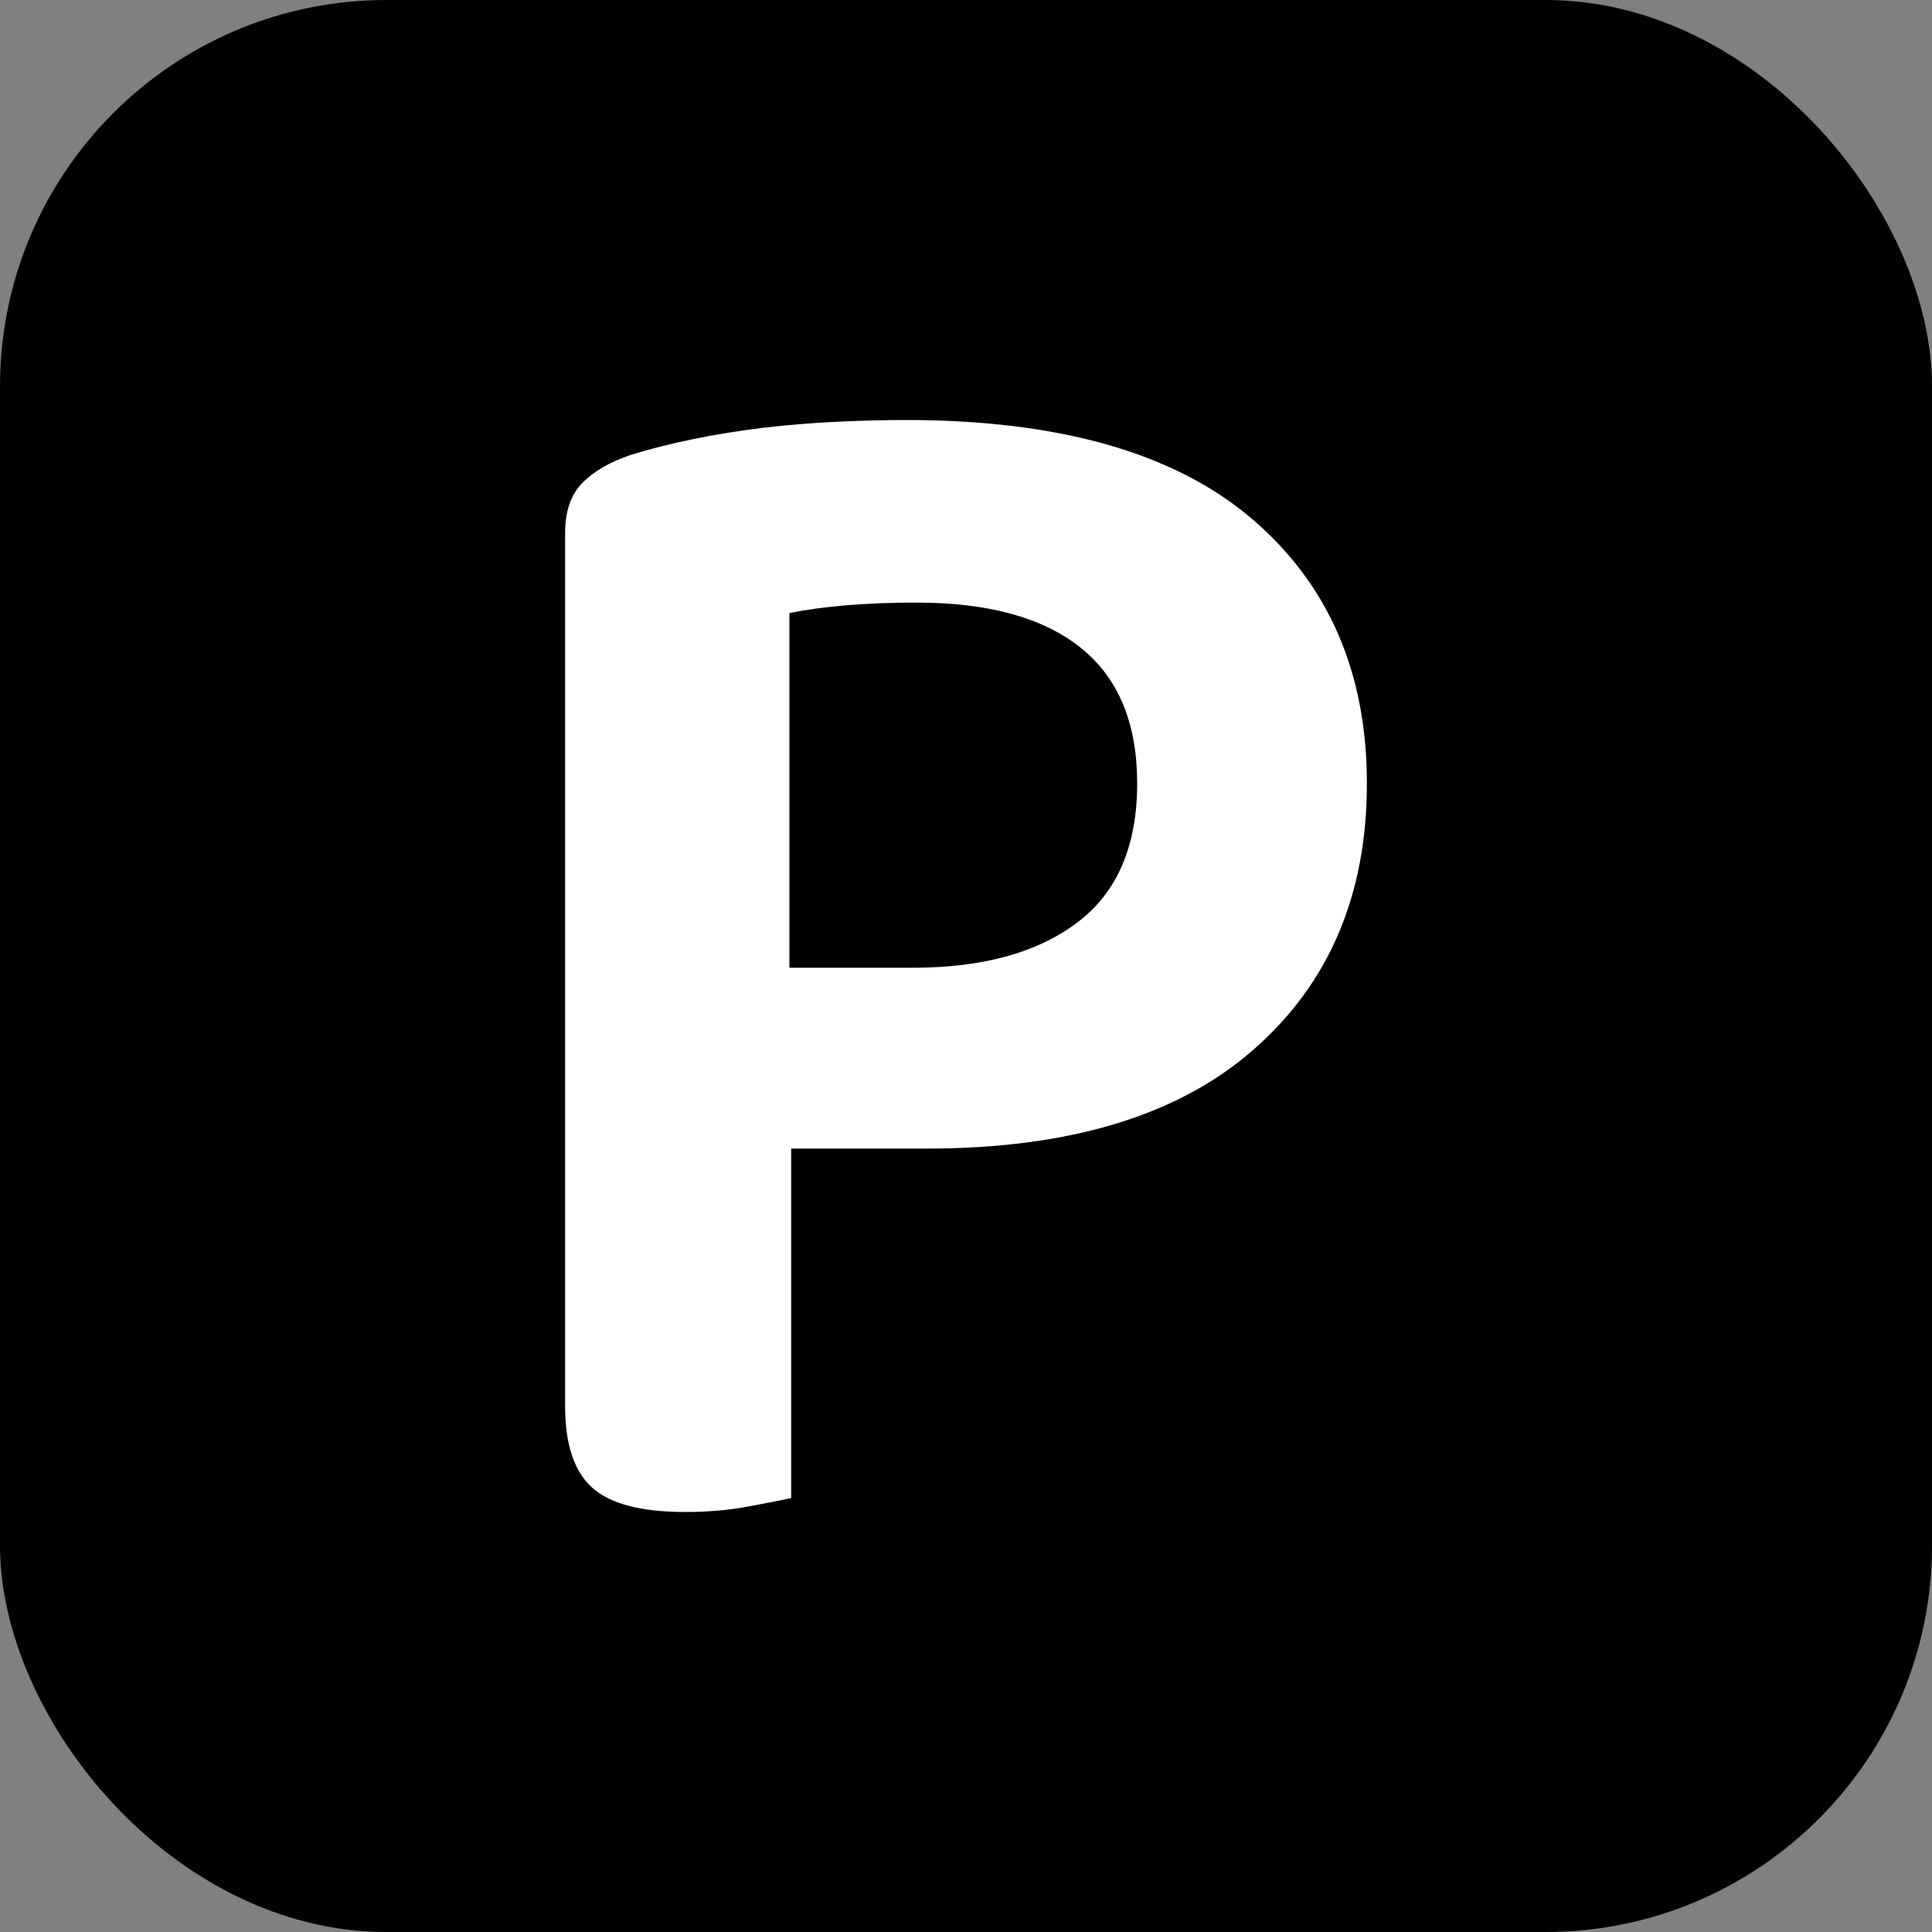 <svg xmlns="http://www.w3.org/2000/svg" viewBox="0 0 100 100">
  <rect x="0" y="0" width="100" height="100" fill="#808080" stroke="none"/>
  <rect width="100" height="100" rx="20"/>
  <path fill="#fff" d="M47.97 59.45h-7.02v18.09q-.81.18-2.29.45-1.49.27-3.2.27-3.41 0-4.81-1.26-1.4-1.26-1.4-4.23V27.59q0-1.71.91-2.61.89-.9 2.51-1.44 1.44-.45 3.2-.81 1.76-.36 3.65-.59 1.89-.22 3.78-.31t3.59-.09q11.88 0 17.87 5.08 5.99 5.09 5.99 13.73t-5.86 13.77q-5.84 5.13-16.92 5.13Zm-7.11-9.36h6.39q5.41 0 8.51-2.34 3.1-2.34 3.1-7.2 0-4.68-2.92-7.02t-8.5-2.34q-3.88 0-6.58.54v18.36Z"/>
</svg>
